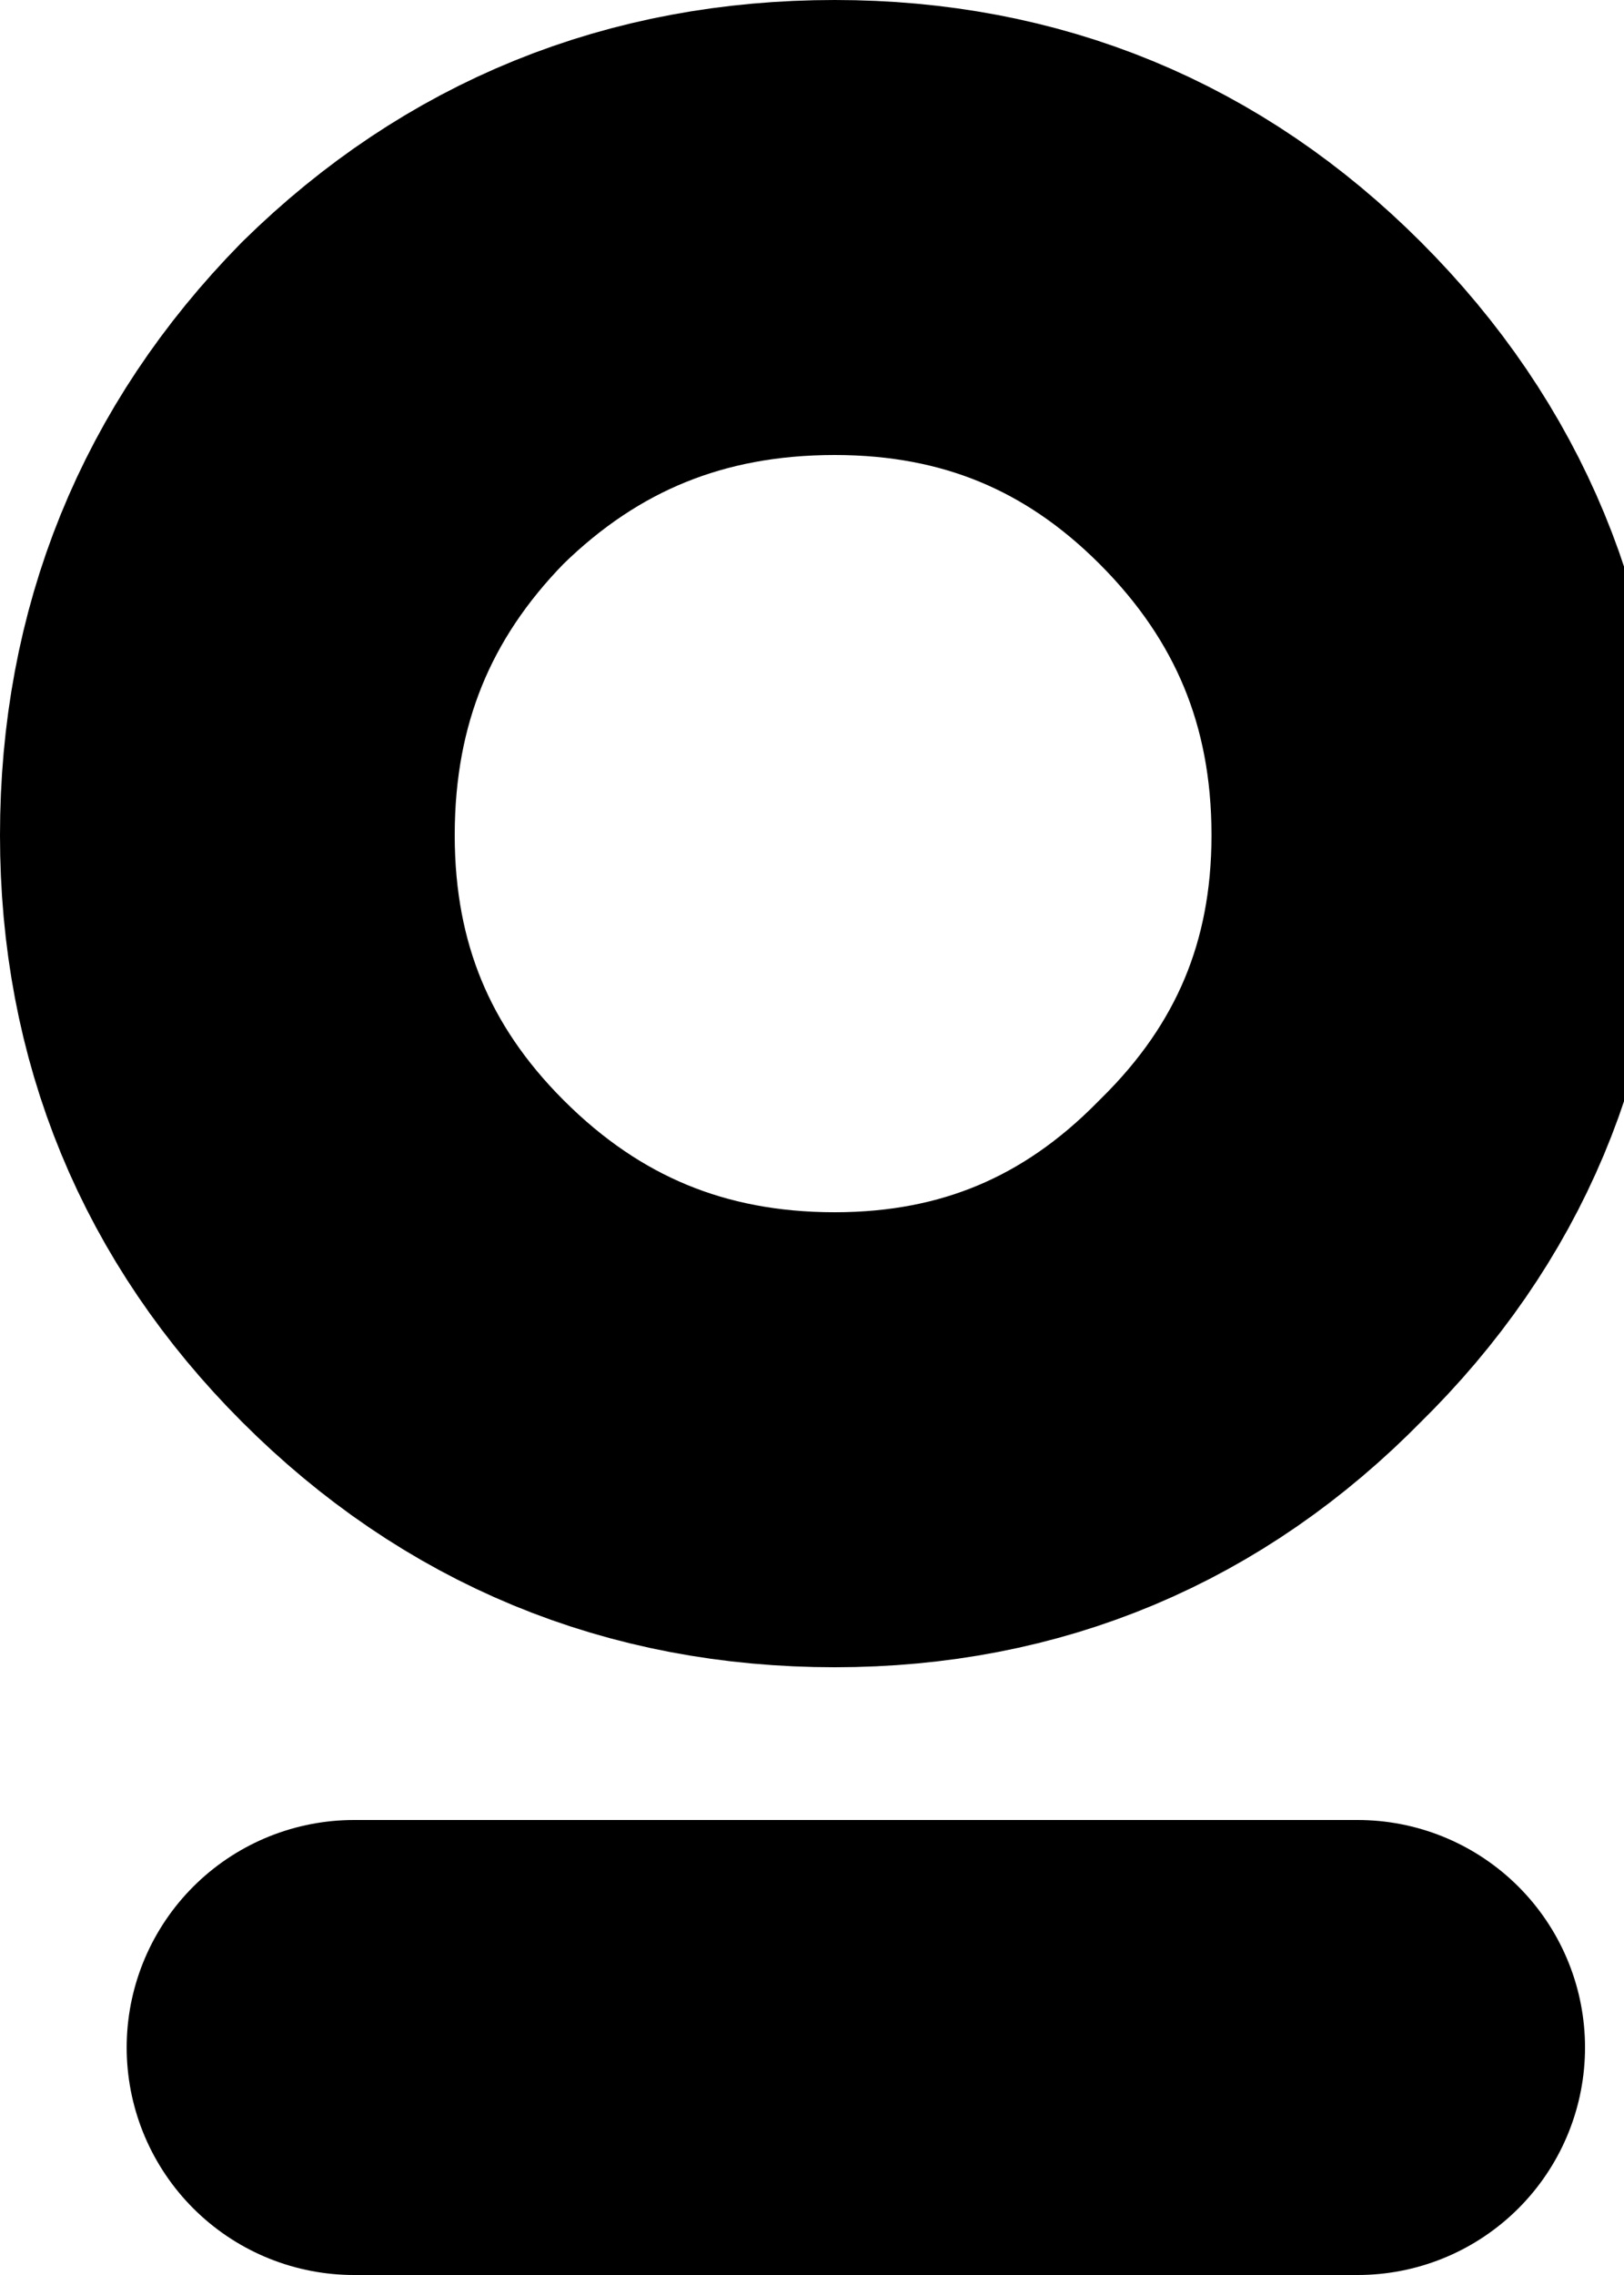
<svg xmlns="http://www.w3.org/2000/svg" version="1.1" xmlns:xlink="http://www.w3.org/1999/xlink" preserveAspectRatio="none" x="0px" y="0px" width="25px" height="35px" viewBox="0 0 25 35">
<defs>
<path id="Layer0_0_1_STROKES" stroke="#000000" stroke-width="7" stroke-linejoin="round" stroke-linecap="round" fill="none" d="
M 22.15 12.85
Q 22.15 16.7 19.4 19.4 16.7 22.15 12.85 22.15 8.95 22.15 6.2 19.4 3.5 16.7 3.5 12.85 3.5 8.95 6.2 6.2 8.95 3.5 12.85 3.5 16.7 3.5 19.4 6.2 22.15 8.95 22.15 12.85 Z
M 5.45 31.5
L 20.9 31.5"/>
</defs>

<g transform="matrix( 1, 0, 0, 1, 0,0) ">
<use xlink:href="#Layer0_0_1_STROKES"/>
</g>
</svg>
